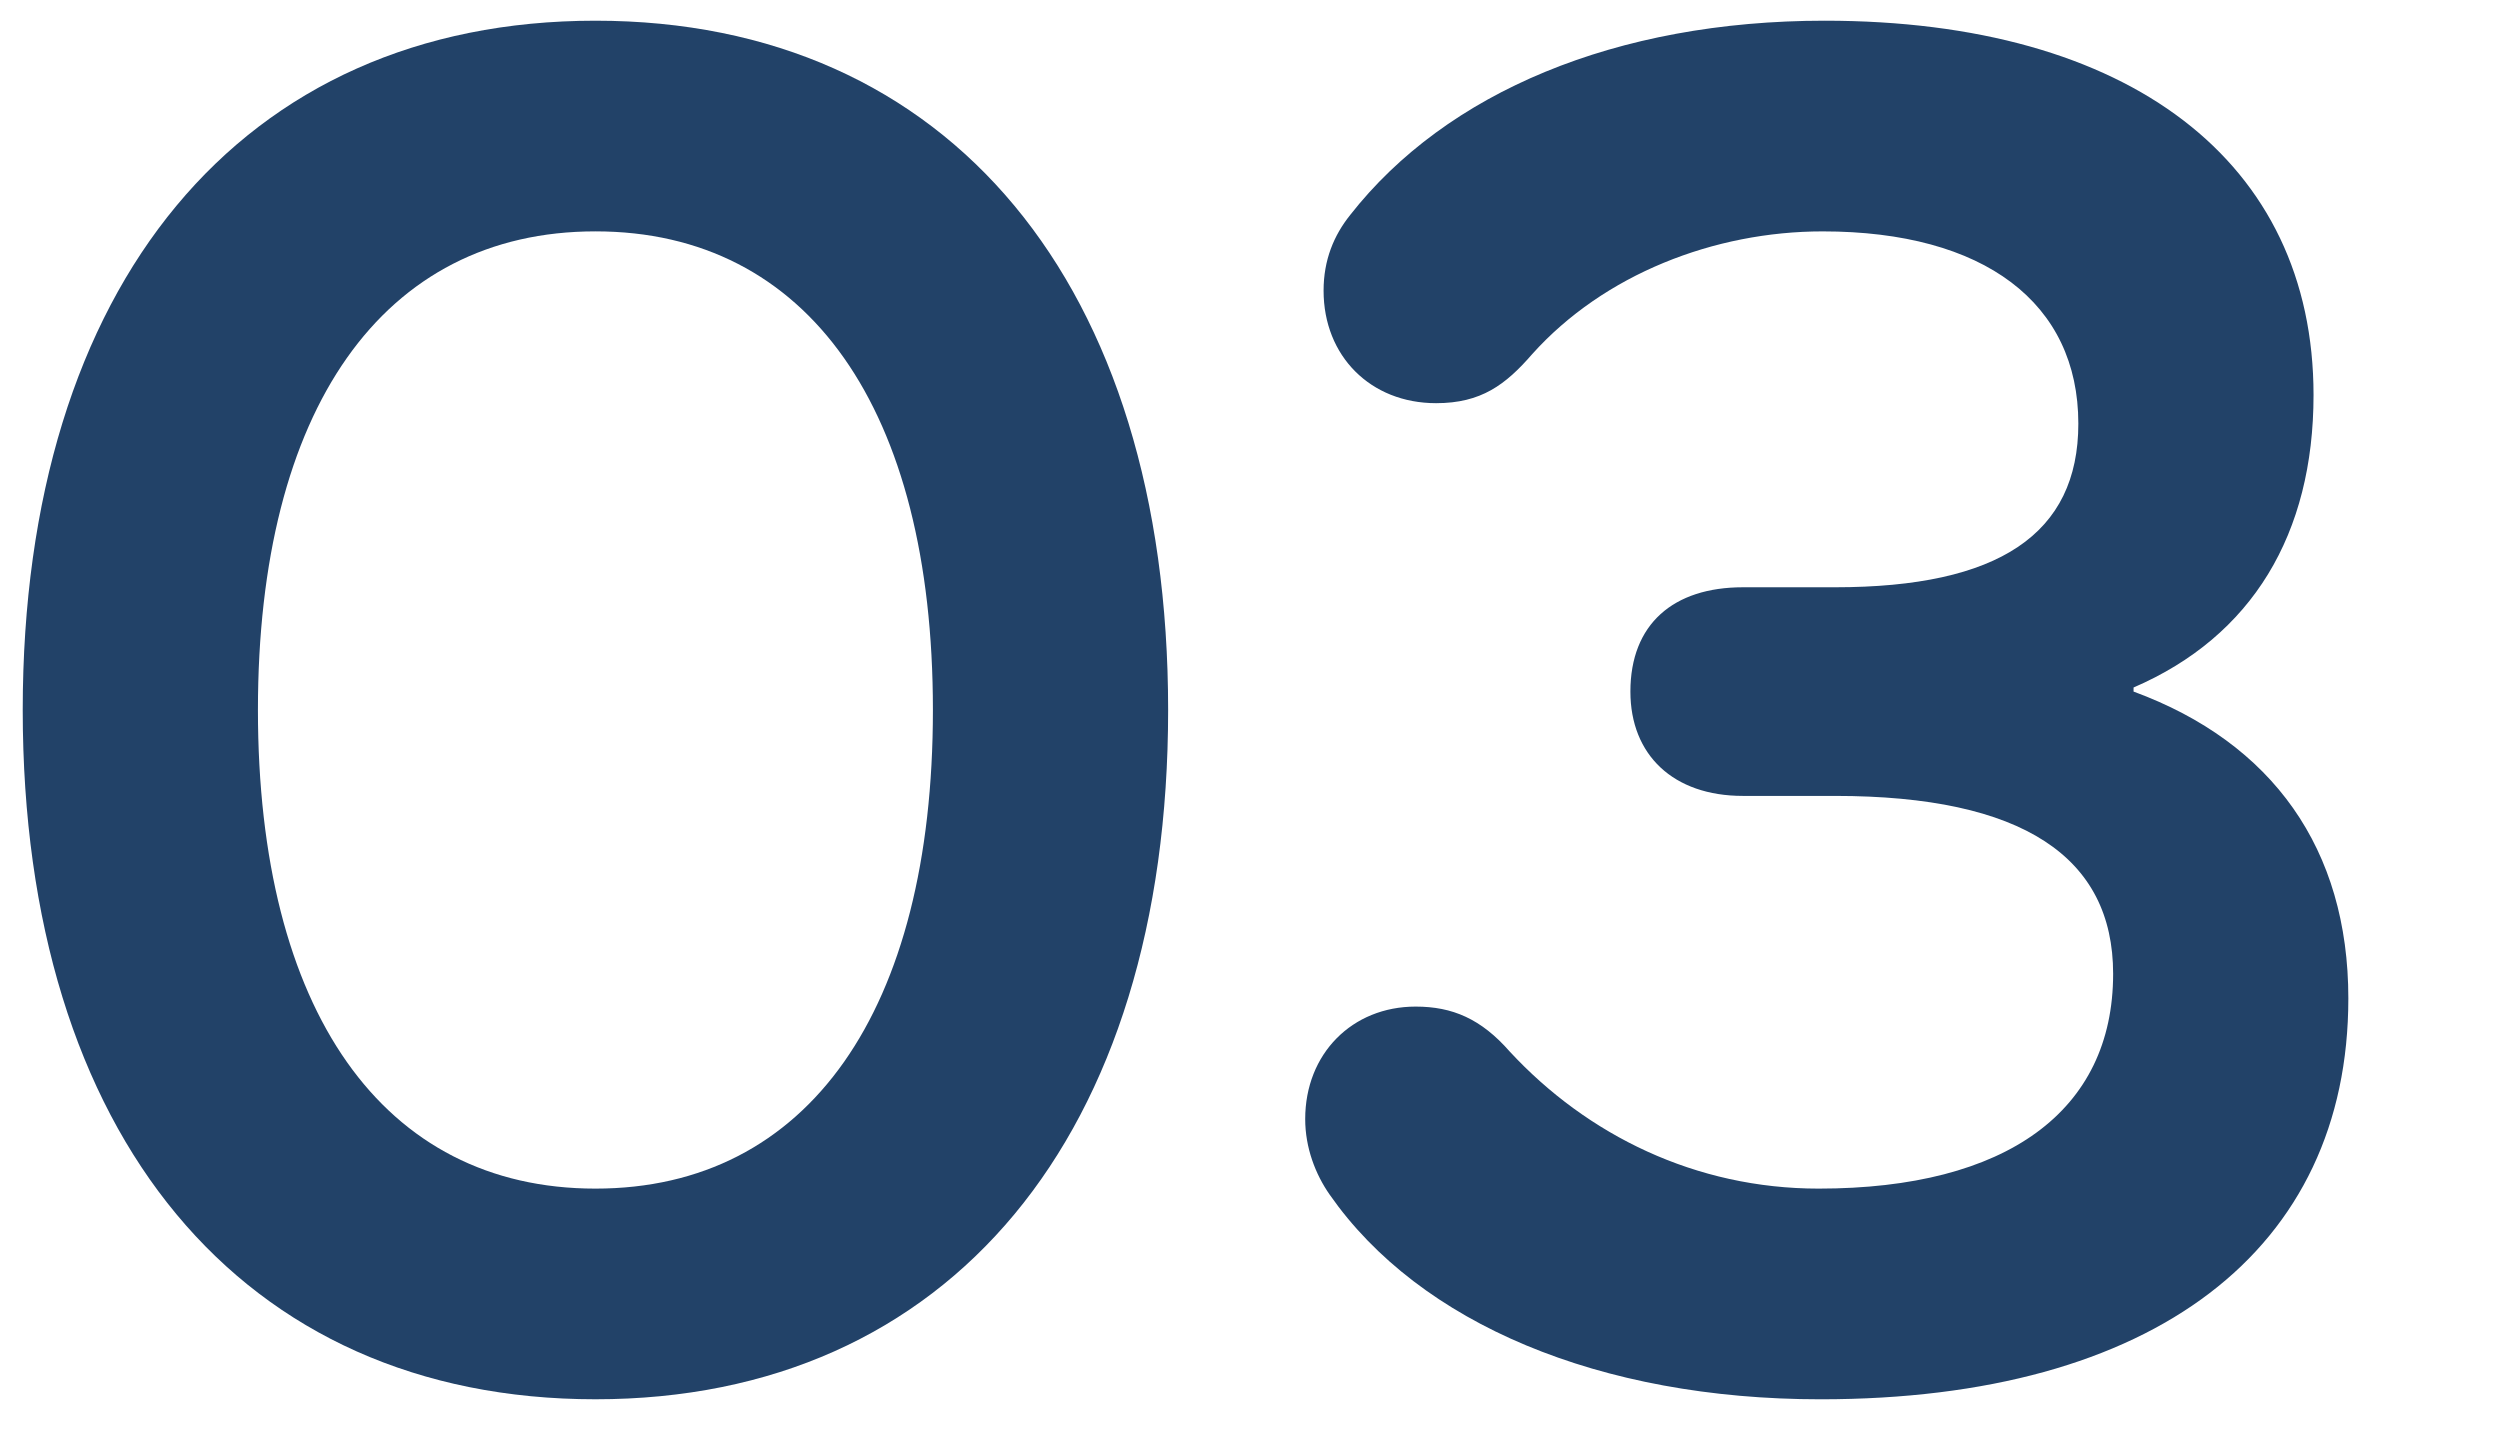 <?xml version="1.0" encoding="UTF-8"?>
<svg id="Icones" xmlns="http://www.w3.org/2000/svg" viewBox="0 0 110 63">
  <defs>
    <style>
      .cls-1 {
        fill: #224268;
      }
    </style>
  </defs>
  <path class="cls-1" d="M26.199.911c15.569,0,25.199,11.609,25.199,30.328,0,18.72-9.629,30.329-25.199,30.329S1,49.959,1,31.24C1,12.521,10.63.911,26.199.911ZM26.199,52.299c9.359,0,14.849-7.83,14.849-21.06s-5.49-21.059-14.849-21.059c-9.36,0-14.85,7.829-14.85,21.059s5.49,21.06,14.85,21.06Z"/>
  <path class="cls-1" d="M93.878,30.43c6.12,2.25,9.449,6.93,9.449,13.499,0,11.069-8.549,17.64-23.219,17.64-9.72,0-17.639-3.33-21.599-9-.63-.899-1.08-2.069-1.08-3.33,0-2.88,2.07-4.949,4.86-4.949,1.62,0,2.88.54,4.14,1.979,3.42,3.69,8.19,6.03,13.59,6.03,8.279,0,12.959-3.42,12.959-9.45,0-5.13-3.96-7.829-12.24-7.829h-4.05c-3.06,0-4.95-1.8-4.95-4.59,0-2.97,1.89-4.59,4.95-4.59h4.05c7.2,0,10.709-2.34,10.709-7.2,0-5.31-4.14-8.459-11.25-8.459-4.77,0-9.629,1.89-12.779,5.399-1.17,1.35-2.25,2.16-4.23,2.16-2.88,0-4.95-2.07-4.95-4.95,0-1.35.45-2.43,1.17-3.33,4.23-5.399,11.7-8.549,20.879-8.549,13.41,0,21.509,6.209,21.509,16.469,0,6.12-2.7,10.62-7.919,12.87v.18Z"/>
</svg>